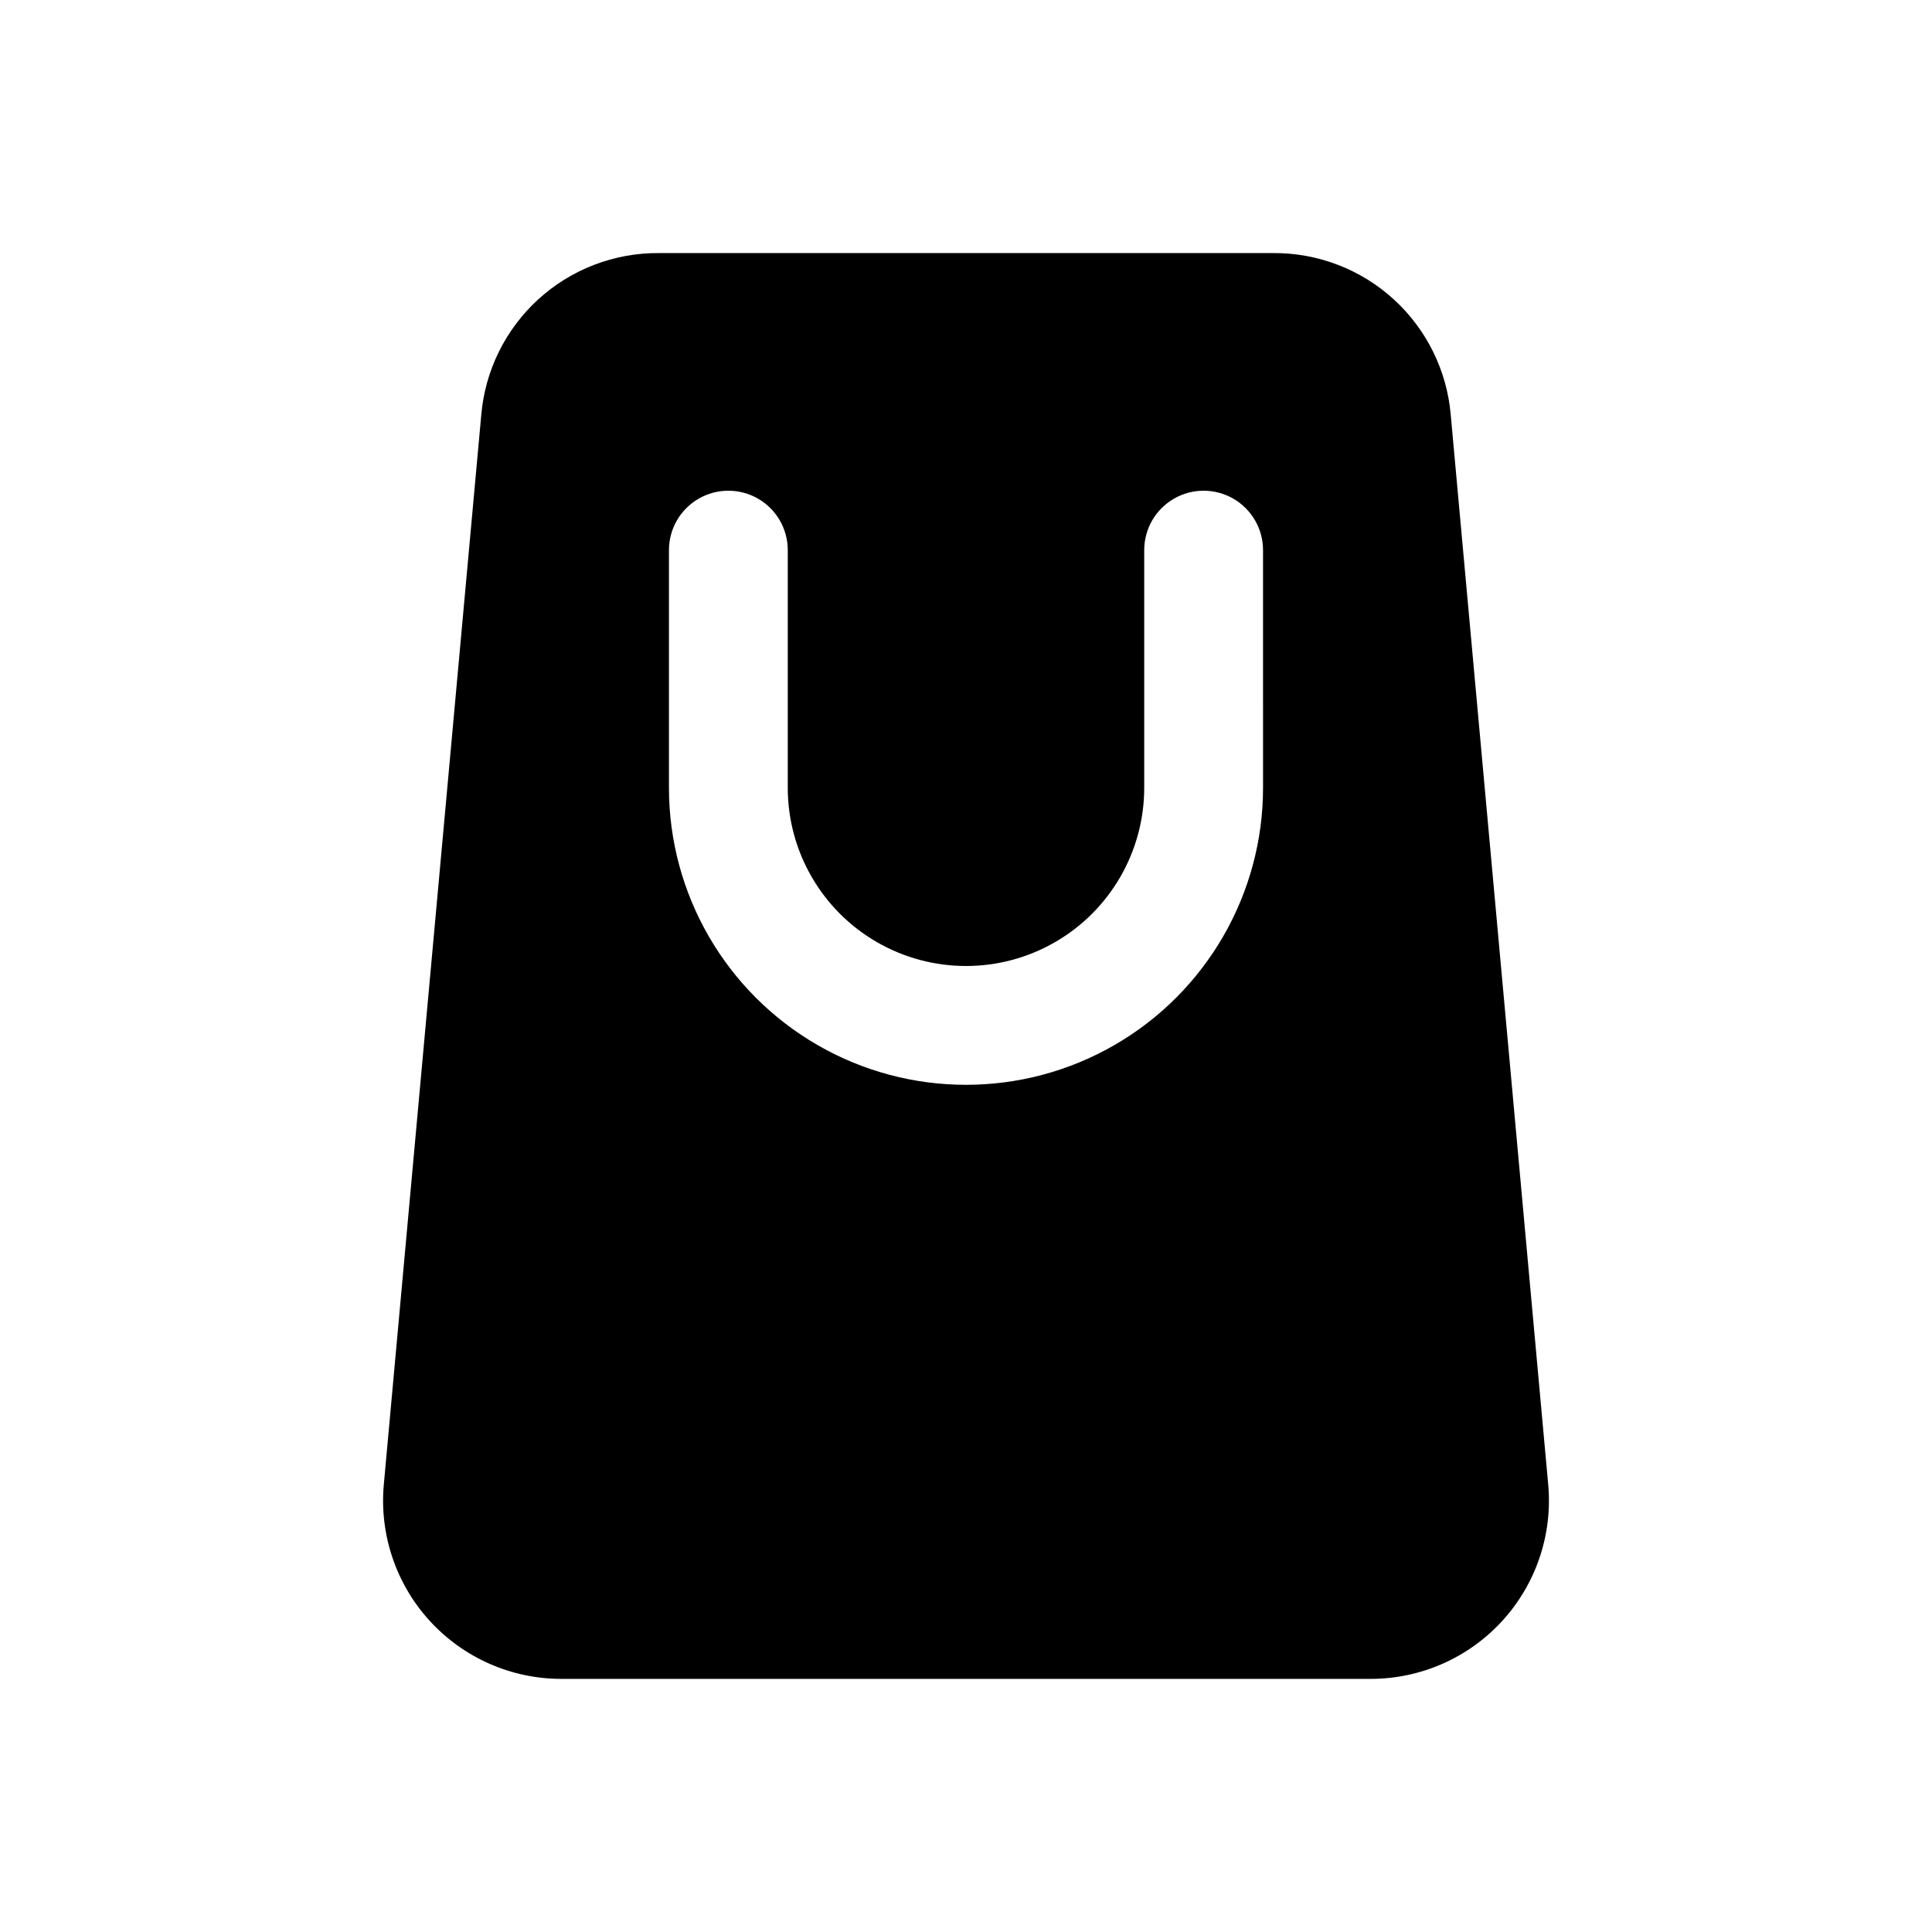 <?xml version="1.0" encoding="UTF-8"?>
<!-- Uploaded to: SVG Repo, www.svgrepo.com, Generator: SVG Repo Mixer Tools -->
<svg fill="#000000" width="800px" height="800px" version="1.1" viewBox="144 144 512 512" xmlns="http://www.w3.org/2000/svg">
 <path d="m528.47 254.05c-0.984-11.777-6.383-22.75-15.113-30.719-8.727-7.969-20.141-12.348-31.961-12.262h-162.79c-11.82-0.086-23.234 4.293-31.961 12.262-8.73 7.969-14.125 18.941-15.113 30.719l-25.82 283.39c-1.195 13.215 3.231 26.328 12.184 36.121 8.957 9.793 21.621 15.371 34.891 15.359h214.43c13.273 0.012 25.934-5.566 34.891-15.359 8.957-9.793 13.379-22.906 12.184-36.121zm-49.75 98.715c0 28.125-15.004 54.113-39.359 68.176s-54.363 14.062-78.723 0c-24.355-14.062-39.359-40.051-39.359-68.176v-62.977c0-5.625 3-10.82 7.871-13.633 4.875-2.812 10.875-2.812 15.746 0 4.871 2.812 7.871 8.008 7.871 13.633v62.977c0 16.875 9.004 32.469 23.617 40.906 14.613 8.438 32.617 8.438 47.23 0s23.617-24.031 23.617-40.906v-62.977c0-5.625 3-10.82 7.871-13.633 4.871-2.812 10.875-2.812 15.746 0s7.871 8.008 7.871 13.633z"/>
</svg>